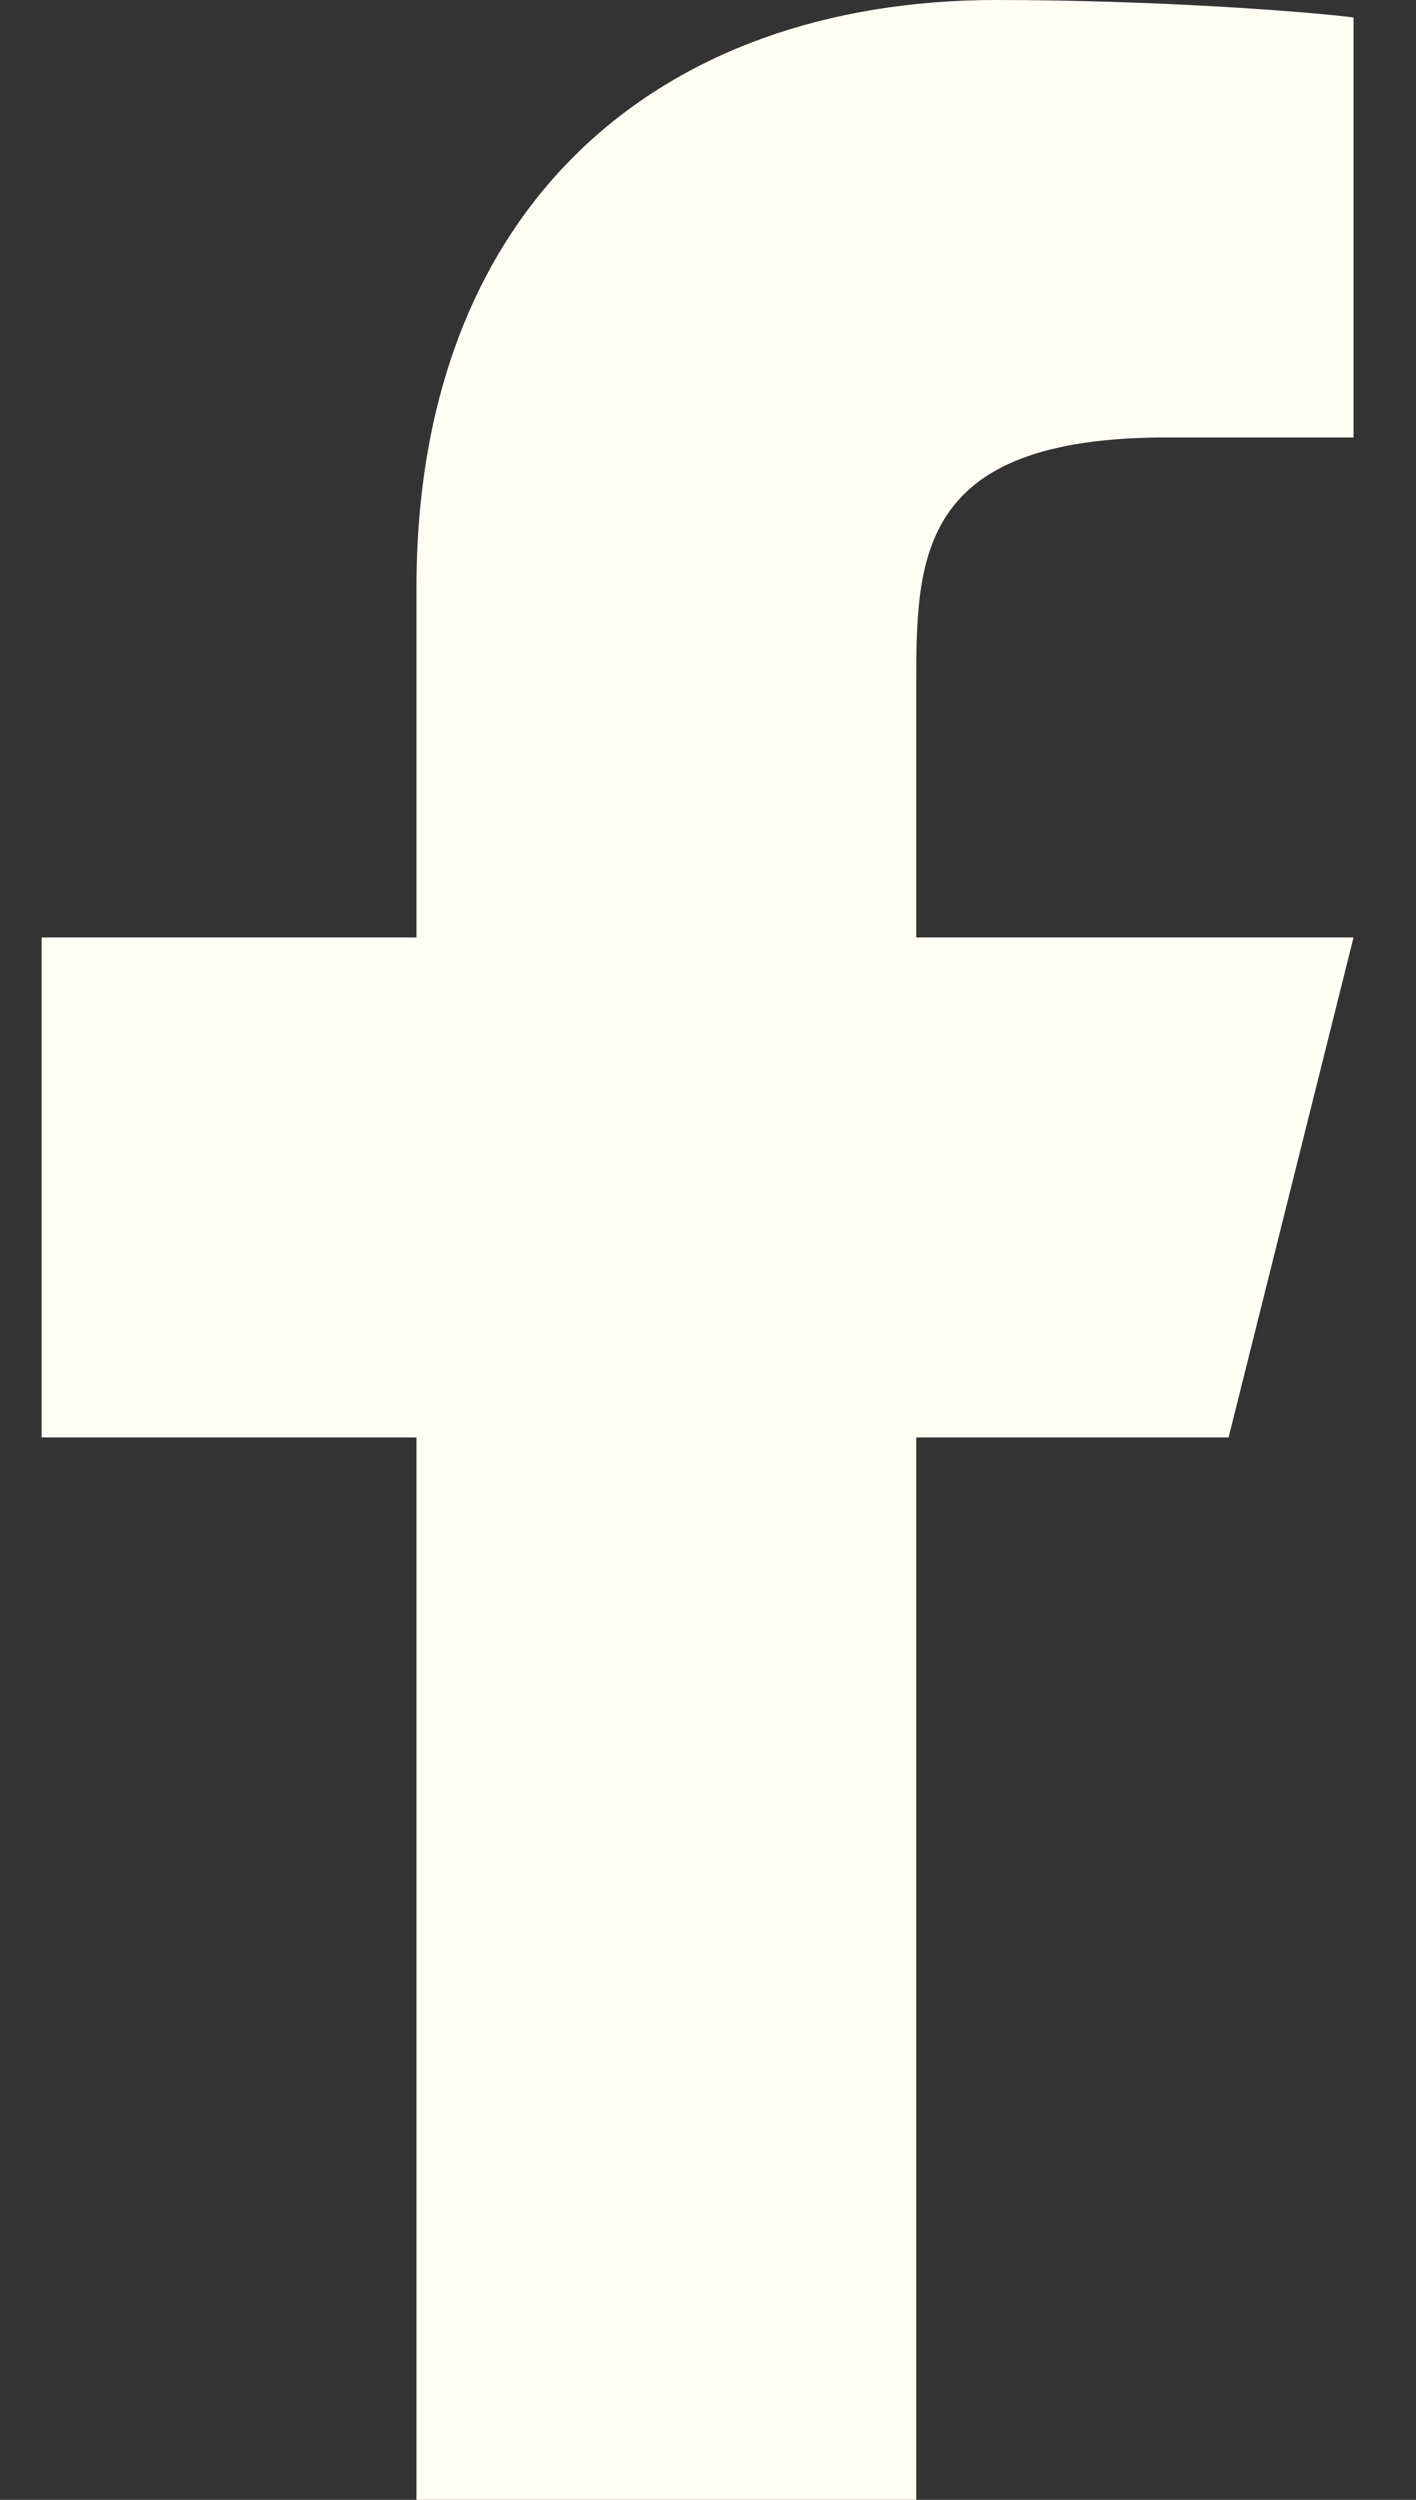 <svg width="17" height="30" viewBox="0 0 17 30" fill="none" xmlns="http://www.w3.org/2000/svg">
<rect x="0" y="0" width="17" height="30" fill="#333333" stroke="none"/>
<path d="M11 17.25H14.75L16.25 11.25H11V8.25C11 6.705 11 5.25 14 5.25H16.25V0.21C15.761 0.145 13.915 0 11.964 0C7.892 0 5 2.486 5 7.05V11.25H0.5V17.25H5V30H11V17.25Z" fill="#FFFFF4"/>
</svg>
